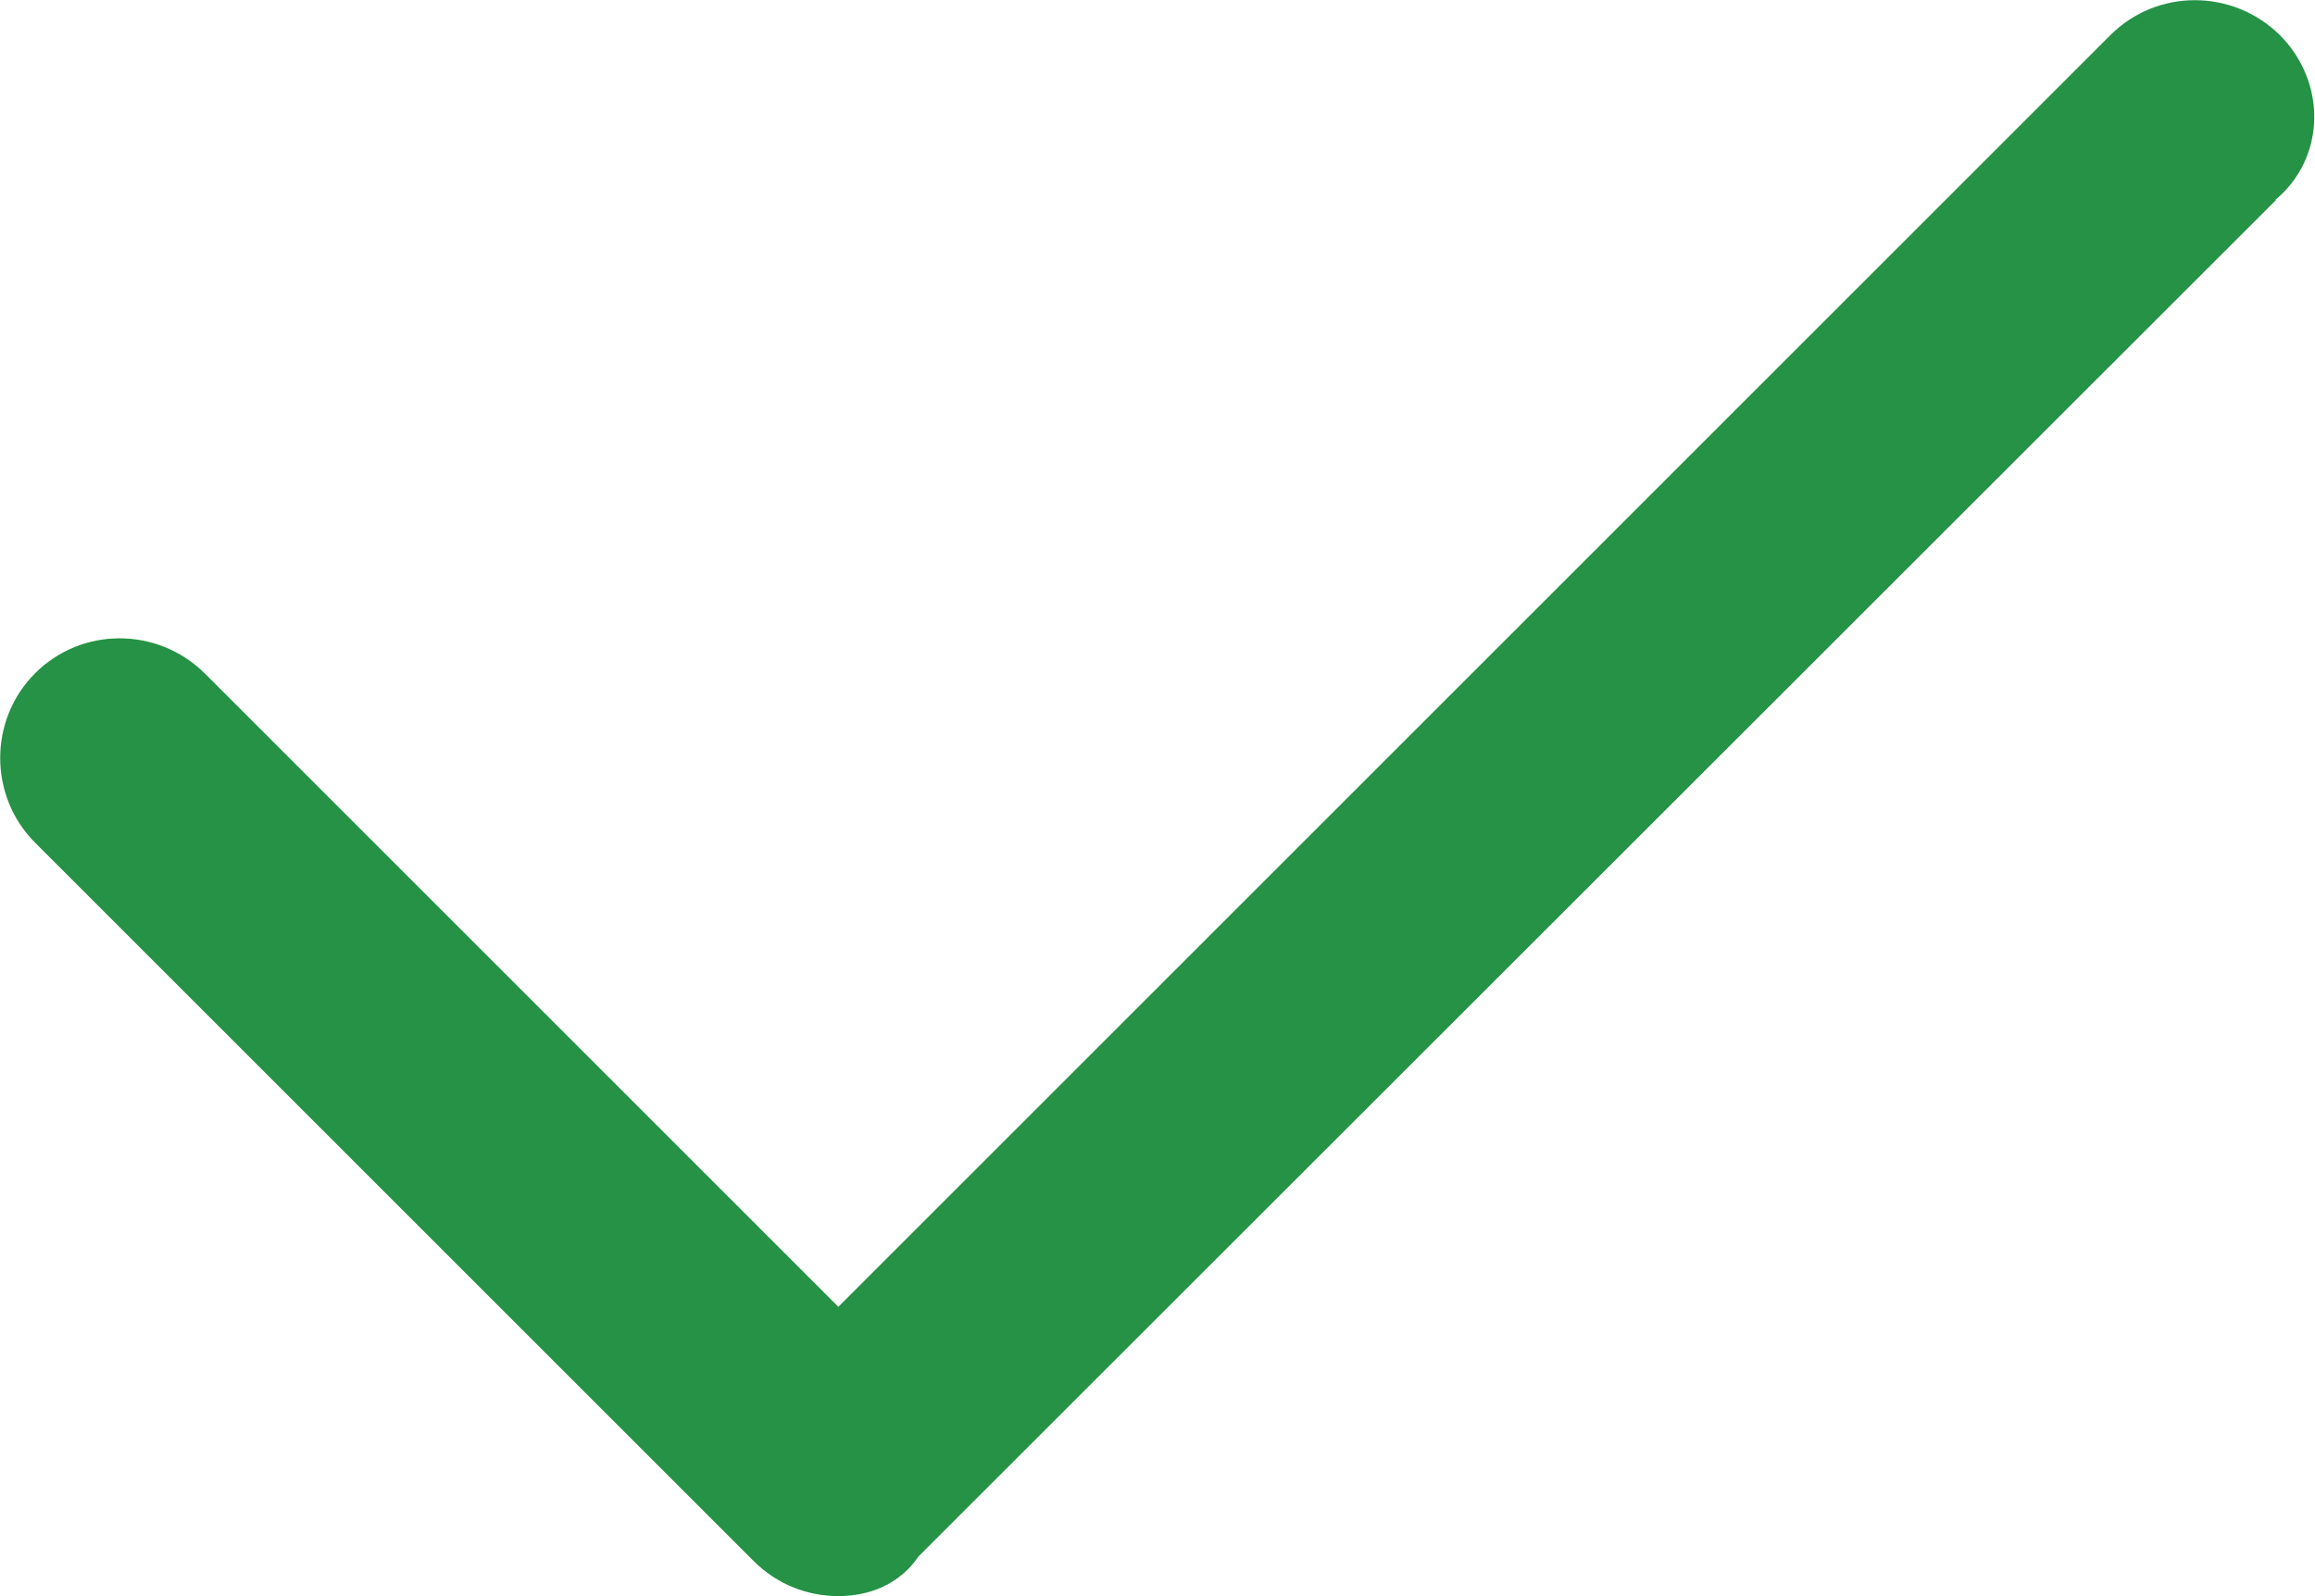 <?xml version="1.0" encoding="UTF-8"?> <svg xmlns="http://www.w3.org/2000/svg" id="Layer_2" data-name="Layer 2" viewBox="0 0 30.32 20.91"><defs><style> .cls-1 { fill: #259245; } </style></defs><g id="Layer_1-2" data-name="Layer 1"><path class="cls-1" d="M29.81,2.62L12.03,20.39c-.25.37-.65.52-1.05.52s-.8-.15-1.11-.46L.46,11.04c-.61-.61-.61-1.61,0-2.22s1.6-.61,2.22,0l8.3,8.3L27.64.46c.61-.61,1.6-.61,2.22,0,.61.61.61,1.6-.06,2.16Z"></path></g></svg> 